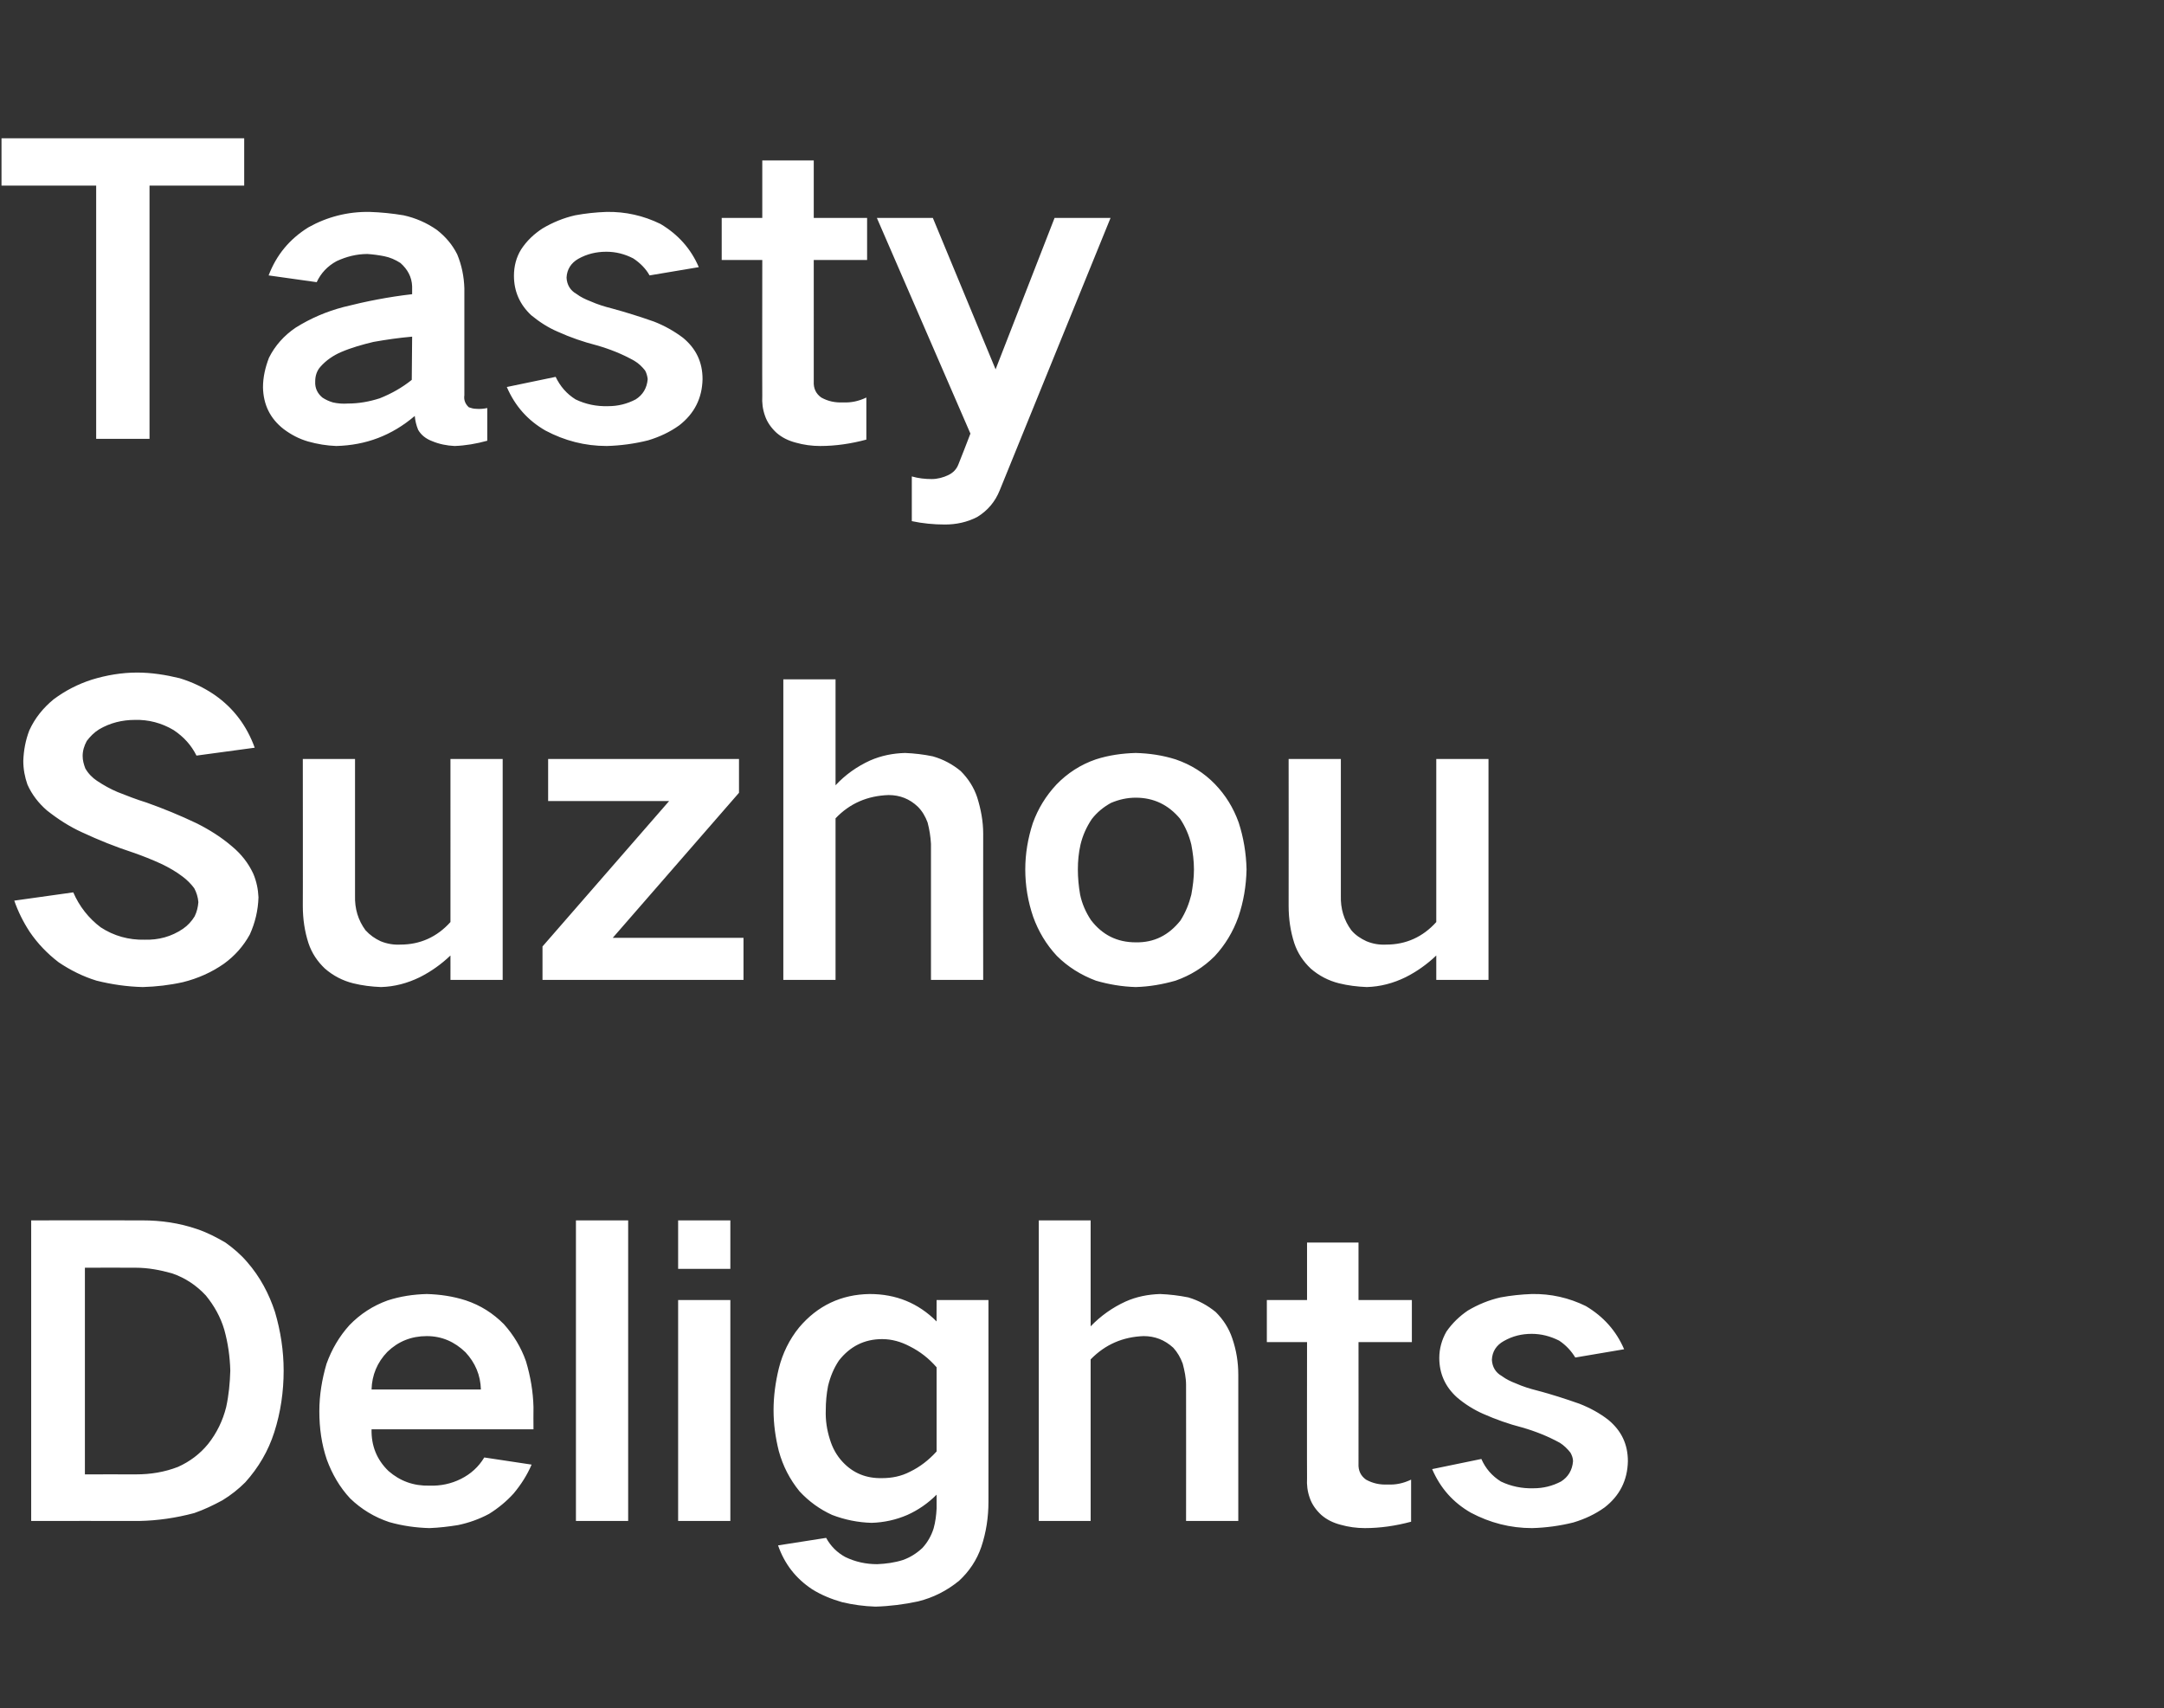 <?xml version="1.0" standalone="no"?>
<!DOCTYPE svg PUBLIC "-//W3C//DTD SVG 1.1//EN" "http://www.w3.org/Graphics/SVG/1.1/DTD/svg11.dtd">
<svg xmlns="http://www.w3.org/2000/svg" version="1.1" width="576px" height="454.6px" viewBox="0 -23 576 454.6" style="top:-23px">
  <rect x="0" y="-23" width="576" height="454.6" fill="#333333" stroke="none"/>
  <desc>Tasty Suzhou Delights</desc>
  <defs/>
  <g id="Polygon233187">
    <path d="M 8.3 301.8 L 8.3 381.8 C 8.3 381.8 37.06 381.77 37.1 381.8 C 42 381.7 46.8 381 51.7 379.7 C 54.3 378.8 56.8 377.6 59.2 376.3 C 61.5 374.9 63.5 373.3 65.3 371.5 C 68.8 367.6 71.4 363.2 73 358.2 C 74.7 352.9 75.5 347.4 75.5 341.8 C 75.5 336.5 74.7 331.3 73.2 326.2 C 71.6 321.3 69.2 316.8 65.8 312.9 C 64.1 310.9 62.1 309.2 60 307.7 C 57.6 306.3 55.1 305 52.4 304.1 C 47.7 302.5 42.9 301.8 37.9 301.8 C 37.9 301.76 8.3 301.8 8.3 301.8 Z M 22.6 314.4 C 22.6 314.4 36.12 314.36 36.1 314.4 C 39.4 314.4 42.6 315 45.8 315.9 C 49.3 317.1 52.3 319.1 54.8 321.8 C 57 324.5 58.7 327.5 59.7 330.9 C 60.7 334.5 61.2 338.1 61.3 341.8 C 61.2 345.1 60.9 348.3 60.2 351.5 C 59.3 355.1 57.7 358.4 55.4 361.3 C 53.2 364 50.5 366 47.4 367.4 C 43.8 368.8 40.1 369.4 36.2 369.4 C 36.22 369.38 22.6 369.4 22.6 369.4 L 22.6 314.4 Z M 86.9 340 C 85.7 344.1 85 348.3 85 352.6 C 85 357.1 85.6 361.4 87 365.5 C 88.4 369.3 90.4 372.8 93.2 375.8 C 96.2 378.7 99.7 380.8 103.6 382.1 C 107.1 383.1 110.7 383.6 114.3 383.7 C 116.9 383.6 119.4 383.3 121.9 382.9 C 124.8 382.3 127.6 381.3 130.2 379.9 C 132.6 378.4 134.8 376.6 136.7 374.5 C 138.7 372.1 140.3 369.6 141.5 366.8 C 141.5 366.8 128.9 364.9 128.9 364.9 C 127.4 367.4 125.3 369.3 122.7 370.6 C 120.1 371.9 117.3 372.5 114.3 372.4 C 110.1 372.5 106.5 371.2 103.4 368.5 C 100.3 365.5 98.8 361.8 98.9 357.4 C 98.91 357.41 142 357.4 142 357.4 C 142 357.4 141.96 351.53 142 351.5 C 141.9 347.4 141.2 343.3 140 339.3 C 138.7 335.6 136.7 332.3 134.1 329.4 C 131.2 326.5 127.9 324.4 124 323.1 C 120.6 322 117.1 321.5 113.6 321.4 C 110 321.5 106.6 322 103.2 323.1 C 99.3 324.5 95.9 326.7 93 329.7 C 90.3 332.7 88.3 336.1 86.9 340 C 86.9 340 86.9 340 86.9 340 Z M 98.9 346.8 C 99 343 100.4 339.6 103.1 336.8 C 106 334 109.5 332.6 113.6 332.6 C 117.6 332.6 121 334.1 123.9 336.9 C 126.5 339.7 127.9 343 128 346.8 C 128 346.8 98.9 346.8 98.9 346.8 Z M 153.3 301.8 L 153.3 381.8 L 167.2 381.8 L 167.2 301.8 L 153.3 301.8 Z M 180.5 323 L 180.5 381.8 L 194.4 381.8 L 194.4 323 L 180.5 323 Z M 180.5 301.8 L 180.5 314.7 L 194.4 314.7 L 194.4 301.8 L 180.5 301.8 Z M 207.3 341.2 C 206.4 344.9 205.9 348.6 205.9 352.3 C 205.9 356 206.4 359.6 207.3 363.2 C 208.4 367.2 210.2 370.7 212.8 373.9 C 215.3 376.6 218.2 378.7 221.5 380.2 C 224.9 381.5 228.4 382.2 232 382.3 C 235.3 382.2 238.5 381.5 241.5 380.2 C 244.4 378.9 247 377.1 249.3 374.8 C 249.3 374.8 249.3 378.5 249.3 378.5 C 249.2 380.3 249 382 248.5 383.8 C 247.9 385.7 246.9 387.5 245.5 389 C 244 390.4 242.3 391.5 240.3 392.2 C 238.1 392.9 235.8 393.2 233.5 393.3 C 230.5 393.3 227.7 392.7 225 391.4 C 222.8 390.2 221.1 388.5 219.9 386.3 C 219.9 386.3 207.1 388.3 207.1 388.3 C 208.8 393.2 211.8 397.1 216.2 400 C 218.6 401.5 221.3 402.6 224.1 403.4 C 227 404.1 230 404.5 233 404.6 C 236.8 404.5 240.7 404 244.4 403.2 C 248.4 402.2 252 400.4 255.3 397.7 C 258 395.2 260 392.2 261.2 388.7 C 262.5 384.8 263.1 380.8 263.1 376.7 C 263.13 376.73 263.1 323 263.1 323 L 249.3 323 C 249.3 323 249.27 328.74 249.3 328.7 C 244.4 323.8 238.5 321.4 231.5 321.4 C 223.9 321.5 217.6 324.5 212.7 330.3 C 210.1 333.5 208.3 337.2 207.3 341.2 C 207.3 341.2 207.3 341.2 207.3 341.2 Z M 242.2 368.7 C 239.9 369.9 237.4 370.4 234.8 370.4 C 230.6 370.5 227.1 369.1 224.3 366.1 C 222.7 364.4 221.6 362.4 220.9 360.1 C 220.1 357.6 219.7 355 219.8 352.3 C 219.8 350.1 220 348 220.4 345.9 C 221 343.4 221.9 341.2 223.3 339.1 C 226.2 335.4 230 333.4 234.8 333.4 C 237.4 333.4 239.8 334.1 242.1 335.3 C 244.9 336.7 247.2 338.5 249.3 340.9 C 249.3 340.9 249.3 363.3 249.3 363.3 C 247.2 365.6 244.9 367.4 242.2 368.7 C 242.2 368.7 242.2 368.7 242.2 368.7 Z M 276.5 301.8 L 276.5 381.8 L 290.3 381.8 C 290.3 381.8 290.32 338.82 290.3 338.8 C 294.2 334.8 298.9 332.8 304.4 332.6 C 307.4 332.6 310 333.6 312.3 335.7 C 313.4 336.9 314.2 338.3 314.8 339.9 C 315.3 341.8 315.7 343.7 315.7 345.6 C 315.73 345.65 315.7 381.8 315.7 381.8 L 329.6 381.8 C 329.6 381.8 329.59 342.92 329.6 342.9 C 329.6 339.6 329.1 336.4 328 333.2 C 327.1 330.5 325.6 328.2 323.6 326.2 C 321.4 324.4 319 323.1 316.3 322.3 C 313.8 321.8 311.3 321.5 308.8 321.4 C 305.6 321.5 302.5 322.1 299.6 323.4 C 296.1 325 293 327.2 290.3 330 C 290.32 330 290.3 301.8 290.3 301.8 L 276.5 301.8 Z M 337.2 323 L 337.2 334.2 L 347.9 334.2 C 347.9 334.2 347.86 370.43 347.9 370.4 C 347.8 372.2 348 373.9 348.6 375.6 C 349.2 377.4 350.3 378.9 351.7 380.2 C 353.2 381.5 354.9 382.3 356.8 382.8 C 358.9 383.4 361.1 383.7 363.3 383.7 C 367.4 383.7 371.5 383.1 375.6 382 C 375.6 382 375.6 370.8 375.6 370.8 C 373.5 371.8 371.5 372.2 369.4 372.1 C 367.3 372.2 365.4 371.8 363.6 370.8 C 362.2 369.8 361.5 368.4 361.6 366.5 C 361.62 366.54 361.6 334.2 361.6 334.2 L 375.8 334.2 L 375.8 323 L 361.6 323 L 361.6 307.7 L 347.9 307.7 L 347.9 323 L 337.2 323 Z M 381.2 368 C 383.4 373.1 386.8 376.9 391.5 379.6 C 396.6 382.3 402 383.7 407.8 383.7 C 411.5 383.6 415.2 383.1 418.8 382.2 C 421.8 381.3 424.6 380 427.1 378.2 C 431.1 375.1 433.2 371 433.3 365.9 C 433.3 361.4 431.6 357.8 428.1 354.9 C 425.8 353.1 423.2 351.7 420.4 350.6 C 416.7 349.3 413 348.1 409.2 347.1 C 407.2 346.6 405.3 346 403.5 345.2 C 402.2 344.7 400.9 344.1 399.7 343.2 C 398.1 342.3 397.2 340.8 397.1 338.9 C 397.2 336.7 398.3 335 400.3 333.9 C 402.6 332.6 405 332 407.7 332 C 410.2 332 412.6 332.6 415 333.8 C 416.8 335 418.2 336.5 419.3 338.3 C 419.3 338.3 432.3 336.1 432.3 336.1 C 430.2 331.2 426.8 327.4 422.1 324.6 C 417.6 322.4 412.8 321.3 407.7 321.4 C 404.9 321.5 402.1 321.8 399.4 322.3 C 396.3 323 393.4 324.2 390.7 325.8 C 388.5 327.3 386.6 329.1 385 331.4 C 383.8 333.5 383.1 335.9 383.1 338.4 C 383.1 342.6 384.7 346.1 387.8 348.9 C 389.9 350.7 392.3 352.2 394.8 353.3 C 398.2 354.8 401.6 356 405.1 356.9 C 408.6 357.9 411.9 359.2 415.2 361 C 416.3 361.7 417.2 362.6 418 363.6 C 418.4 364.3 418.7 365.1 418.7 365.9 C 418.5 368.3 417.4 370.1 415.5 371.3 C 413.2 372.5 410.8 373.1 408.2 373.1 C 405.2 373.2 402.2 372.6 399.5 371.3 C 397.1 369.8 395.4 367.8 394.3 365.3 C 394.3 365.3 381.2 368 381.2 368 Z " stroke="none" fill="#fff"/>
  </g>
  <g id="Polygon233186">
    <path d="M 3.8 216.7 C 4.8 219.6 6.2 222.4 7.9 225 C 10 228.1 12.6 230.8 15.6 233.1 C 18.7 235.2 22.1 236.9 25.7 238 C 29.7 239 33.8 239.6 38 239.7 C 41.6 239.6 45.1 239.2 48.7 238.4 C 52.7 237.4 56.3 235.8 59.6 233.5 C 62.5 231.4 64.8 228.8 66.5 225.7 C 67.9 222.6 68.7 219.3 68.8 215.8 C 68.7 213.7 68.3 211.6 67.4 209.5 C 66.1 206.7 64.2 204.3 61.8 202.3 C 58.9 199.8 55.7 197.8 52.3 196.1 C 47.9 194 43.5 192.2 39 190.6 C 36.4 189.8 33.8 188.8 31.3 187.8 C 29.4 187 27.6 186 25.8 184.8 C 24.6 184 23.5 182.9 22.7 181.5 C 22.3 180.4 22 179.4 22 178.2 C 22 176.8 22.4 175.5 23.1 174.2 C 24 173 25.1 171.9 26.4 171.1 C 29.3 169.4 32.5 168.6 35.9 168.6 C 39.5 168.5 43 169.4 46.2 171.3 C 48.9 173.1 50.9 175.3 52.3 178.1 C 52.3 178.1 67.8 176 67.8 176 C 65.7 170.2 62.2 165.5 57.2 162 C 54.3 160 51.1 158.5 47.8 157.5 C 44.1 156.6 40.3 156 36.5 156 C 32.4 156 28.3 156.7 24.4 157.9 C 20.7 159.1 17.4 160.8 14.3 163.1 C 11.5 165.4 9.3 168.1 7.8 171.4 C 6.8 174 6.3 176.7 6.2 179.5 C 6.2 181.7 6.6 183.8 7.3 185.8 C 8.5 188.5 10.3 190.8 12.5 192.7 C 15.4 195 18.5 197 21.8 198.5 C 26.3 200.6 30.8 202.4 35.4 203.9 C 38 204.8 40.5 205.8 42.9 206.9 C 45 207.9 46.9 209 48.6 210.3 C 49.8 211.2 50.8 212.2 51.7 213.4 C 52.3 214.5 52.7 215.8 52.8 217.1 C 52.7 218.4 52.4 219.7 51.8 220.9 C 51 222.2 50 223.3 48.7 224.2 C 45.6 226.3 42.2 227.2 38.5 227.1 C 34.3 227.2 30.3 226.1 26.8 223.8 C 23.6 221.4 21.1 218.2 19.5 214.5 C 19.5 214.5 3.8 216.7 3.8 216.7 Z M 80.6 179 C 80.6 179 80.64 218.13 80.6 218.1 C 80.6 221.6 81.1 224.9 82.1 228 C 83 230.7 84.5 232.9 86.5 234.8 C 88.7 236.7 91.2 238 94 238.7 C 96.4 239.3 98.9 239.6 101.4 239.7 C 105 239.6 108.4 238.7 111.7 237.1 C 114.7 235.6 117.5 233.6 119.9 231.3 C 119.91 231.26 119.9 237.8 119.9 237.8 L 133.8 237.8 L 133.8 179 L 119.9 179 C 119.9 179 119.91 222.44 119.9 222.4 C 116.3 226.4 111.8 228.4 106.6 228.4 C 104.8 228.5 103 228.2 101.3 227.5 C 99.8 226.8 98.5 225.9 97.3 224.6 C 95.3 221.9 94.4 218.8 94.5 215.4 C 94.5 215.4 94.5 179 94.5 179 L 80.6 179 Z M 144.4 228.9 L 144.4 237.8 L 197.9 237.8 L 197.9 226.6 L 163.1 226.6 L 196.7 188 L 196.7 179 L 145.9 179 L 145.9 190.2 L 178.1 190.2 L 144.4 228.9 Z M 208.5 157.8 L 208.5 237.8 L 222.4 237.8 C 222.4 237.8 222.39 194.82 222.4 194.8 C 226.2 190.8 230.9 188.8 236.5 188.6 C 239.5 188.6 242.1 189.6 244.3 191.7 C 245.5 192.9 246.3 194.3 246.9 195.9 C 247.4 197.8 247.7 199.7 247.8 201.6 C 247.8 201.65 247.8 237.8 247.8 237.8 L 261.7 237.8 C 261.7 237.8 261.66 198.92 261.7 198.9 C 261.7 195.6 261.1 192.4 260.1 189.2 C 259.2 186.5 257.7 184.2 255.7 182.2 C 253.5 180.4 251.1 179.1 248.3 178.3 C 245.9 177.8 243.4 177.5 240.9 177.4 C 237.6 177.5 234.6 178.1 231.6 179.4 C 228.1 181 225 183.2 222.4 186 C 222.39 186 222.4 157.8 222.4 157.8 L 208.5 157.8 Z M 274.9 196.1 C 273.6 200.1 272.9 204.2 272.9 208.4 C 272.9 212.7 273.6 216.9 275 221 C 276.4 224.9 278.5 228.4 281.3 231.4 C 284.2 234.3 287.7 236.5 291.7 238 C 295.1 239 298.7 239.6 302.3 239.7 C 305.9 239.6 309.4 239 312.9 238 C 316.9 236.6 320.4 234.4 323.3 231.5 C 326.1 228.5 328.2 225 329.6 221.1 C 331 217 331.7 212.8 331.8 208.4 C 331.7 204.1 331 199.9 329.7 195.9 C 328.3 192 326.2 188.6 323.4 185.7 C 320.5 182.7 317 180.5 312.9 179.1 C 309.4 178 305.9 177.5 302.3 177.4 C 298.7 177.5 295.1 178 291.7 179.1 C 287.6 180.5 284.1 182.8 281.2 185.8 C 278.4 188.8 276.3 192.2 274.9 196.1 C 274.9 196.1 274.9 196.1 274.9 196.1 Z M 287.5 215.1 C 287.1 212.8 286.9 210.6 286.9 208.4 C 286.9 206.2 287.1 204 287.6 201.8 C 288.2 199.3 289.2 197.1 290.6 195 C 292 193.2 293.7 191.8 295.7 190.7 C 297.8 189.8 300 189.3 302.3 189.3 C 307.1 189.3 311 191.2 314.1 194.9 C 315.5 197 316.5 199.3 317.1 201.8 C 317.5 203.9 317.8 206.1 317.8 208.4 C 317.8 210.7 317.5 212.9 317.1 215.1 C 316.5 217.5 315.6 219.8 314.2 222 C 311.1 225.9 307.2 227.9 302.3 227.8 C 297.3 227.8 293.4 225.8 290.4 221.9 C 289 219.8 288 217.5 287.5 215.1 C 287.5 215.1 287.5 215.1 287.5 215.1 Z M 343 179 C 343 179 343.03 218.13 343 218.1 C 343 221.6 343.5 224.9 344.5 228 C 345.4 230.7 346.9 232.9 348.9 234.8 C 351.1 236.7 353.6 238 356.4 238.7 C 358.8 239.3 361.3 239.6 363.8 239.7 C 367.4 239.6 370.8 238.7 374.1 237.1 C 377.1 235.6 379.9 233.6 382.3 231.3 C 382.3 231.26 382.3 237.8 382.3 237.8 L 396.2 237.8 L 396.2 179 L 382.3 179 C 382.3 179 382.3 222.44 382.3 222.4 C 378.7 226.4 374.2 228.4 369 228.4 C 367.1 228.5 365.4 228.2 363.7 227.5 C 362.2 226.8 360.8 225.9 359.7 224.6 C 357.7 221.9 356.8 218.8 356.9 215.4 C 356.89 215.4 356.9 179 356.9 179 L 343 179 Z " stroke="none" fill="#fff"/>
  </g>
  <g id="Polygon233185">
    <path d="M 0.4 13.8 L 0.4 26.4 L 25.6 26.4 L 25.6 93.8 L 39.8 93.8 L 39.8 26.4 L 65 26.4 L 65 13.8 L 0.4 13.8 Z M 85.8 82.8 C 84.5 81.7 83.8 80.3 83.9 78.5 C 83.9 77.1 84.3 75.7 85.3 74.6 C 86.8 72.9 88.7 71.6 90.8 70.7 C 93.6 69.5 96.5 68.7 99.4 68 C 102.8 67.4 106.2 66.9 109.7 66.6 C 109.7 70.5 109.6 74.3 109.6 78.1 C 107 80.2 104.1 81.8 101.1 83 C 98.3 83.9 95.5 84.4 92.6 84.4 C 91.3 84.5 89.9 84.4 88.6 84.1 C 87.6 83.8 86.7 83.4 85.8 82.8 C 85.8 82.8 85.8 82.8 85.8 82.8 Z M 71.6 72.2 C 70.6 74.8 70 77.4 70 80.1 C 70.1 84.7 71.9 88.4 75.5 91.2 C 77.5 92.7 79.6 93.8 82 94.5 C 84.5 95.2 86.9 95.6 89.5 95.7 C 97.4 95.5 104.3 92.9 110.4 87.7 C 110.5 88.9 110.8 90.2 111.3 91.4 C 112.1 92.8 113.4 93.8 115 94.4 C 116.9 95.2 118.9 95.6 121 95.7 C 123.9 95.6 126.8 95.1 129.7 94.3 C 129.7 94.3 129.7 85.6 129.7 85.6 C 128.7 85.8 127.7 85.9 126.7 85.8 C 126 85.8 125.4 85.6 124.8 85.4 C 123.9 84.6 123.4 83.5 123.6 82.2 C 123.6 82.2 123.6 53.7 123.6 53.7 C 123.5 50.6 122.9 47.6 121.7 44.7 C 120.4 42.1 118.6 40 116.3 38.2 C 113.6 36.3 110.6 35 107.4 34.3 C 104.4 33.8 101.4 33.5 98.4 33.4 C 92.6 33.3 87.1 34.7 82.1 37.5 C 77.1 40.6 73.6 44.8 71.5 50.3 C 71.5 50.3 84.3 52.1 84.3 52.1 C 85.4 49.7 87.2 47.8 89.6 46.5 C 92.2 45.3 94.9 44.6 97.8 44.6 C 99.3 44.7 100.8 44.9 102.3 45.2 C 103.8 45.5 105.2 46.1 106.6 47 C 108.5 48.7 109.6 50.7 109.7 53.2 C 109.7 53.2 109.7 55.3 109.7 55.3 C 103.5 56 97.4 57.2 91.5 58.7 C 86.9 59.9 82.7 61.7 78.7 64.2 C 75.6 66.3 73.2 69 71.6 72.2 C 71.6 72.2 71.6 72.2 71.6 72.2 Z M 134.9 80 C 137.1 85.1 140.5 88.9 145.2 91.6 C 150.3 94.3 155.7 95.7 161.5 95.7 C 165.2 95.6 168.9 95.1 172.5 94.2 C 175.5 93.3 178.3 92 180.8 90.2 C 184.8 87.1 186.9 83 187 77.9 C 187 73.4 185.3 69.8 181.8 66.9 C 179.4 65.1 176.9 63.7 174.1 62.6 C 170.4 61.3 166.6 60.1 162.9 59.1 C 160.9 58.6 159 58 157.2 57.2 C 155.9 56.7 154.6 56.1 153.4 55.2 C 151.8 54.3 150.9 52.8 150.8 50.9 C 150.9 48.7 152 47 153.9 45.9 C 156.2 44.6 158.7 44 161.4 44 C 163.9 44 166.3 44.6 168.6 45.8 C 170.4 47 171.9 48.5 172.9 50.3 C 172.9 50.3 186 48.1 186 48.1 C 183.9 43.2 180.5 39.4 175.8 36.6 C 171.3 34.4 166.5 33.3 161.4 33.4 C 158.6 33.5 155.8 33.8 153.1 34.3 C 150 35 147.1 36.2 144.4 37.8 C 142.1 39.3 140.2 41.1 138.7 43.4 C 137.4 45.5 136.8 47.9 136.8 50.4 C 136.8 54.6 138.4 58.1 141.4 60.9 C 143.6 62.7 145.9 64.2 148.5 65.3 C 151.8 66.8 155.3 68 158.8 68.9 C 162.3 69.9 165.6 71.2 168.8 73 C 170 73.7 170.9 74.6 171.7 75.6 C 172.1 76.3 172.3 77.1 172.4 77.9 C 172.2 80.3 171.1 82.1 169.2 83.3 C 166.9 84.5 164.5 85.1 161.9 85.1 C 158.8 85.2 155.9 84.6 153.2 83.3 C 150.8 81.8 149.1 79.8 147.9 77.3 C 147.9 77.3 134.9 80 134.9 80 Z M 192.1 35 L 192.1 46.2 L 202.9 46.2 C 202.9 46.2 202.86 82.43 202.9 82.4 C 202.8 84.2 203 85.9 203.6 87.6 C 204.2 89.4 205.3 90.9 206.7 92.2 C 208.2 93.5 209.9 94.3 211.8 94.8 C 213.9 95.4 216.1 95.7 218.3 95.7 C 222.4 95.7 226.5 95.1 230.6 94 C 230.6 94 230.6 82.8 230.6 82.8 C 228.5 83.8 226.5 84.2 224.4 84.1 C 222.3 84.2 220.4 83.8 218.6 82.8 C 217.2 81.8 216.5 80.4 216.6 78.5 C 216.61 78.54 216.6 46.2 216.6 46.2 L 230.8 46.2 L 230.8 35 L 216.6 35 L 216.6 19.7 L 202.9 19.7 L 202.9 35 L 192.1 35 Z M 233.4 35 L 258.3 92.4 C 258.3 92.4 255.15 100.59 255.1 100.6 C 254.6 101.9 253.7 102.8 252.5 103.4 C 251.1 104.1 249.5 104.5 248 104.5 C 246.2 104.5 244.4 104.3 242.7 103.8 C 242.7 103.8 242.7 115.7 242.7 115.7 C 245.5 116.3 248.5 116.6 251.5 116.6 C 254.5 116.6 257.4 116 260.1 114.6 C 262.9 112.9 264.9 110.5 266.1 107.5 C 266.07 107.52 295.6 35 295.6 35 L 280.7 35 L 265 75.3 L 248.3 35 L 233.4 35 Z " stroke="none" fill="#fff"/>
  </g>
</svg>